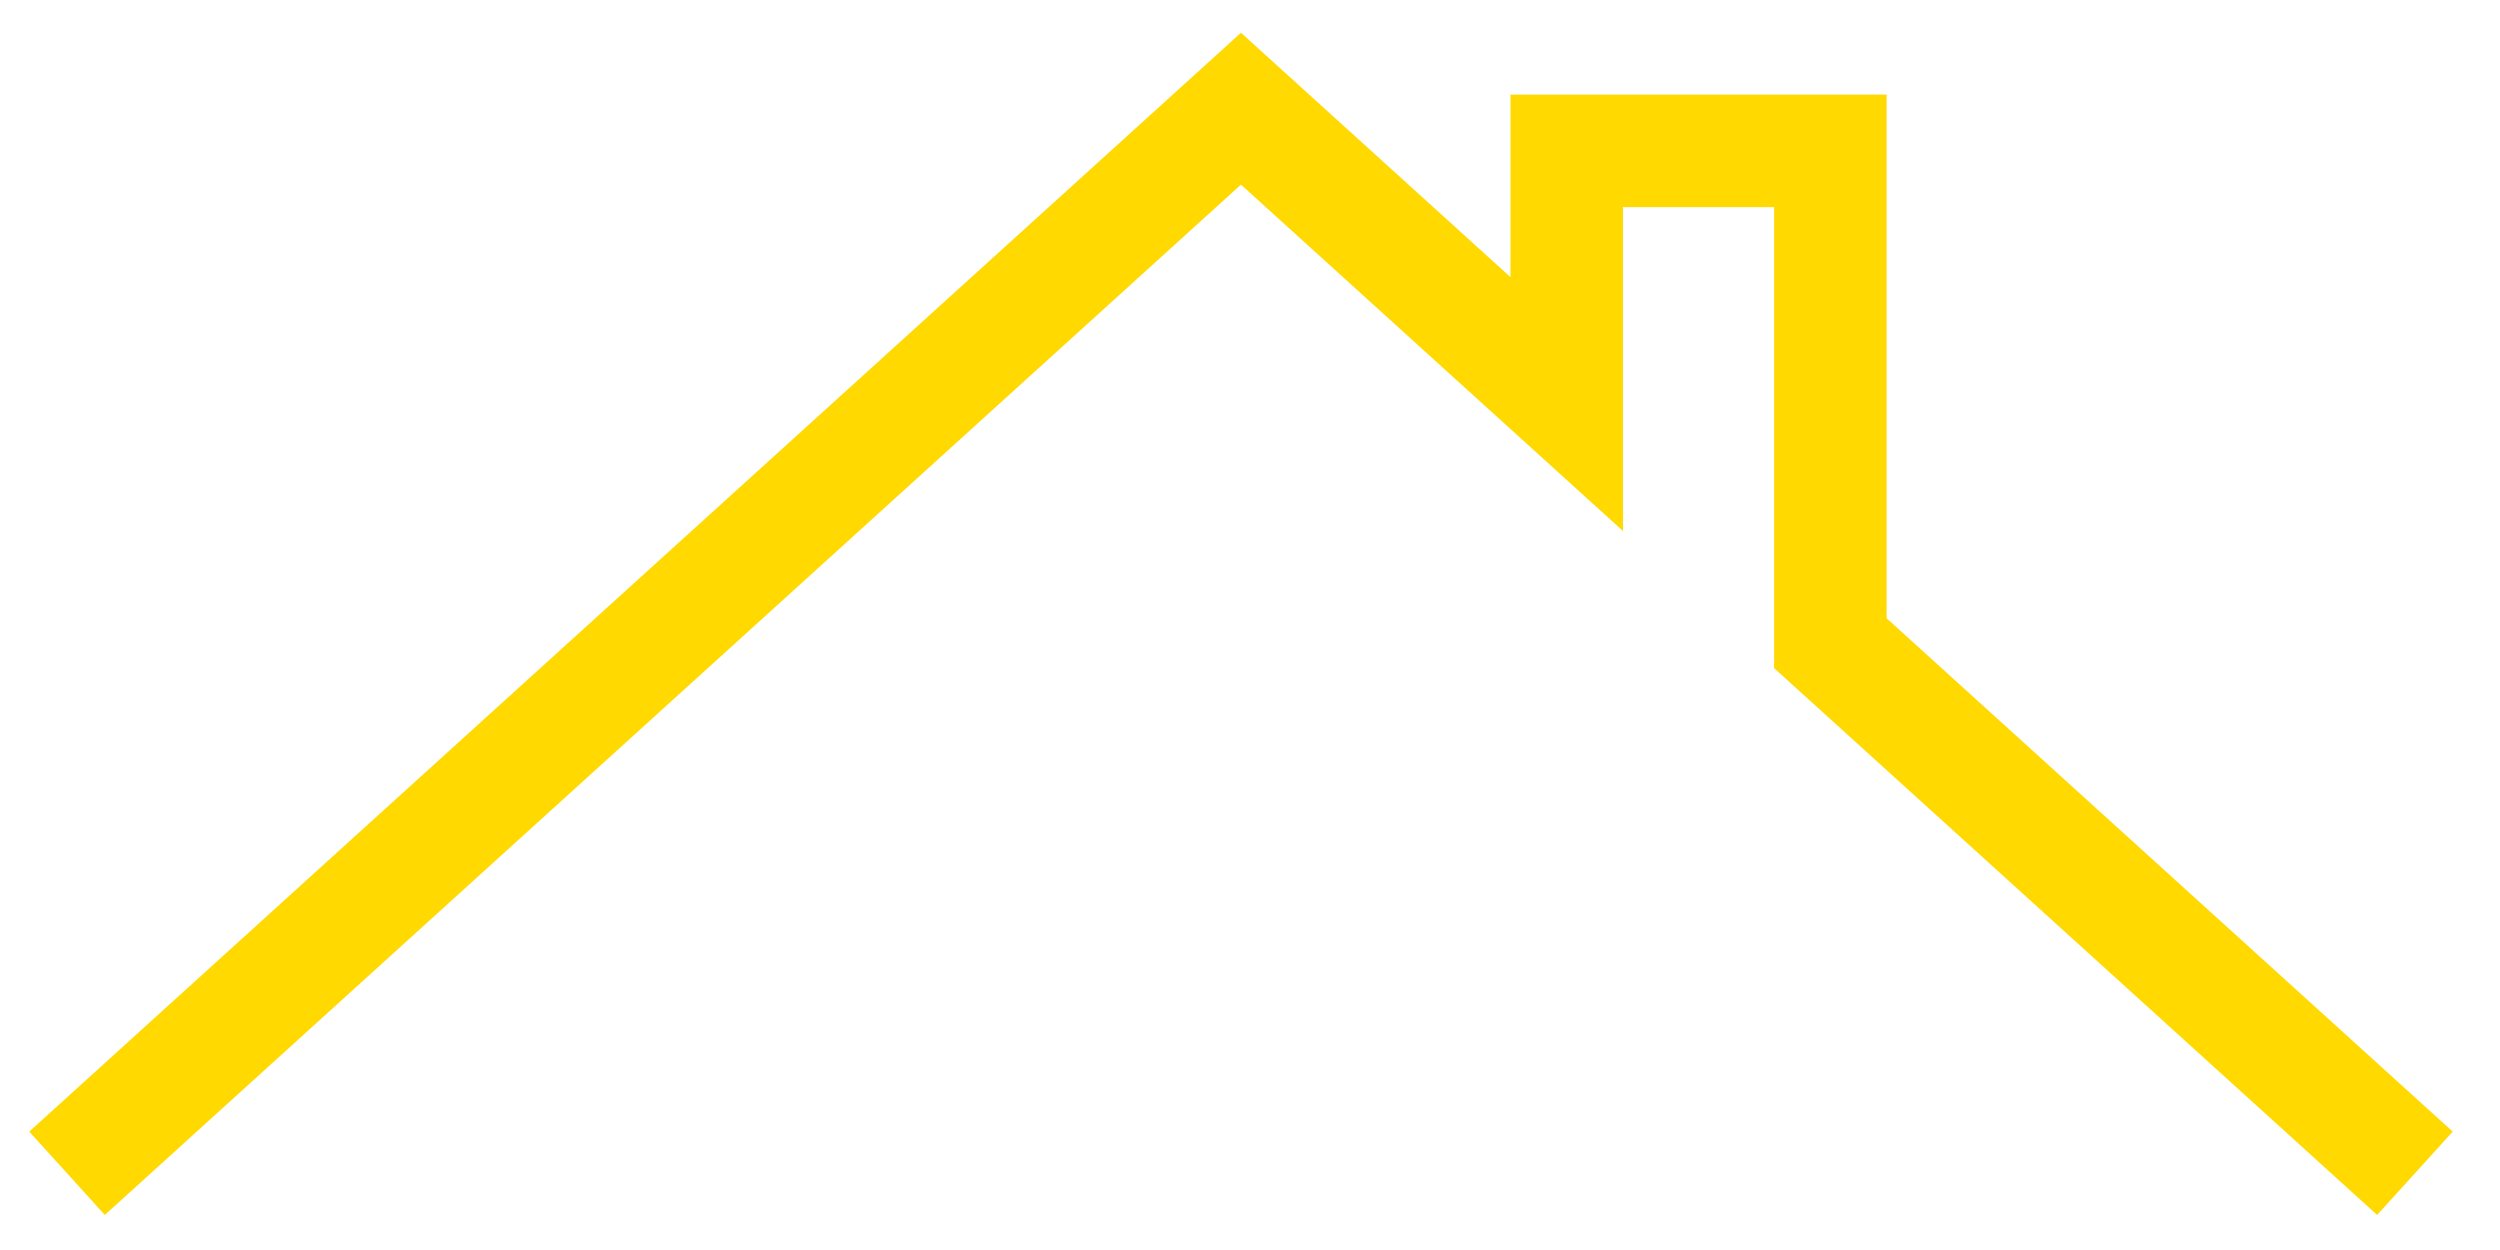 <?xml version="1.0" encoding="utf-8"?>
<svg xmlns="http://www.w3.org/2000/svg" fill="none" height="100%" overflow="visible" preserveAspectRatio="none" style="display: block;" viewBox="0 0 46 23" width="100%">
<path d="M43.668 20.893L33.679 11.835V2.776H28.828V7.435L22.834 2L2 20.893" id="Vector 184" stroke="#FFD900" stroke-linecap="square" stroke-width="2.07"/>
</svg>